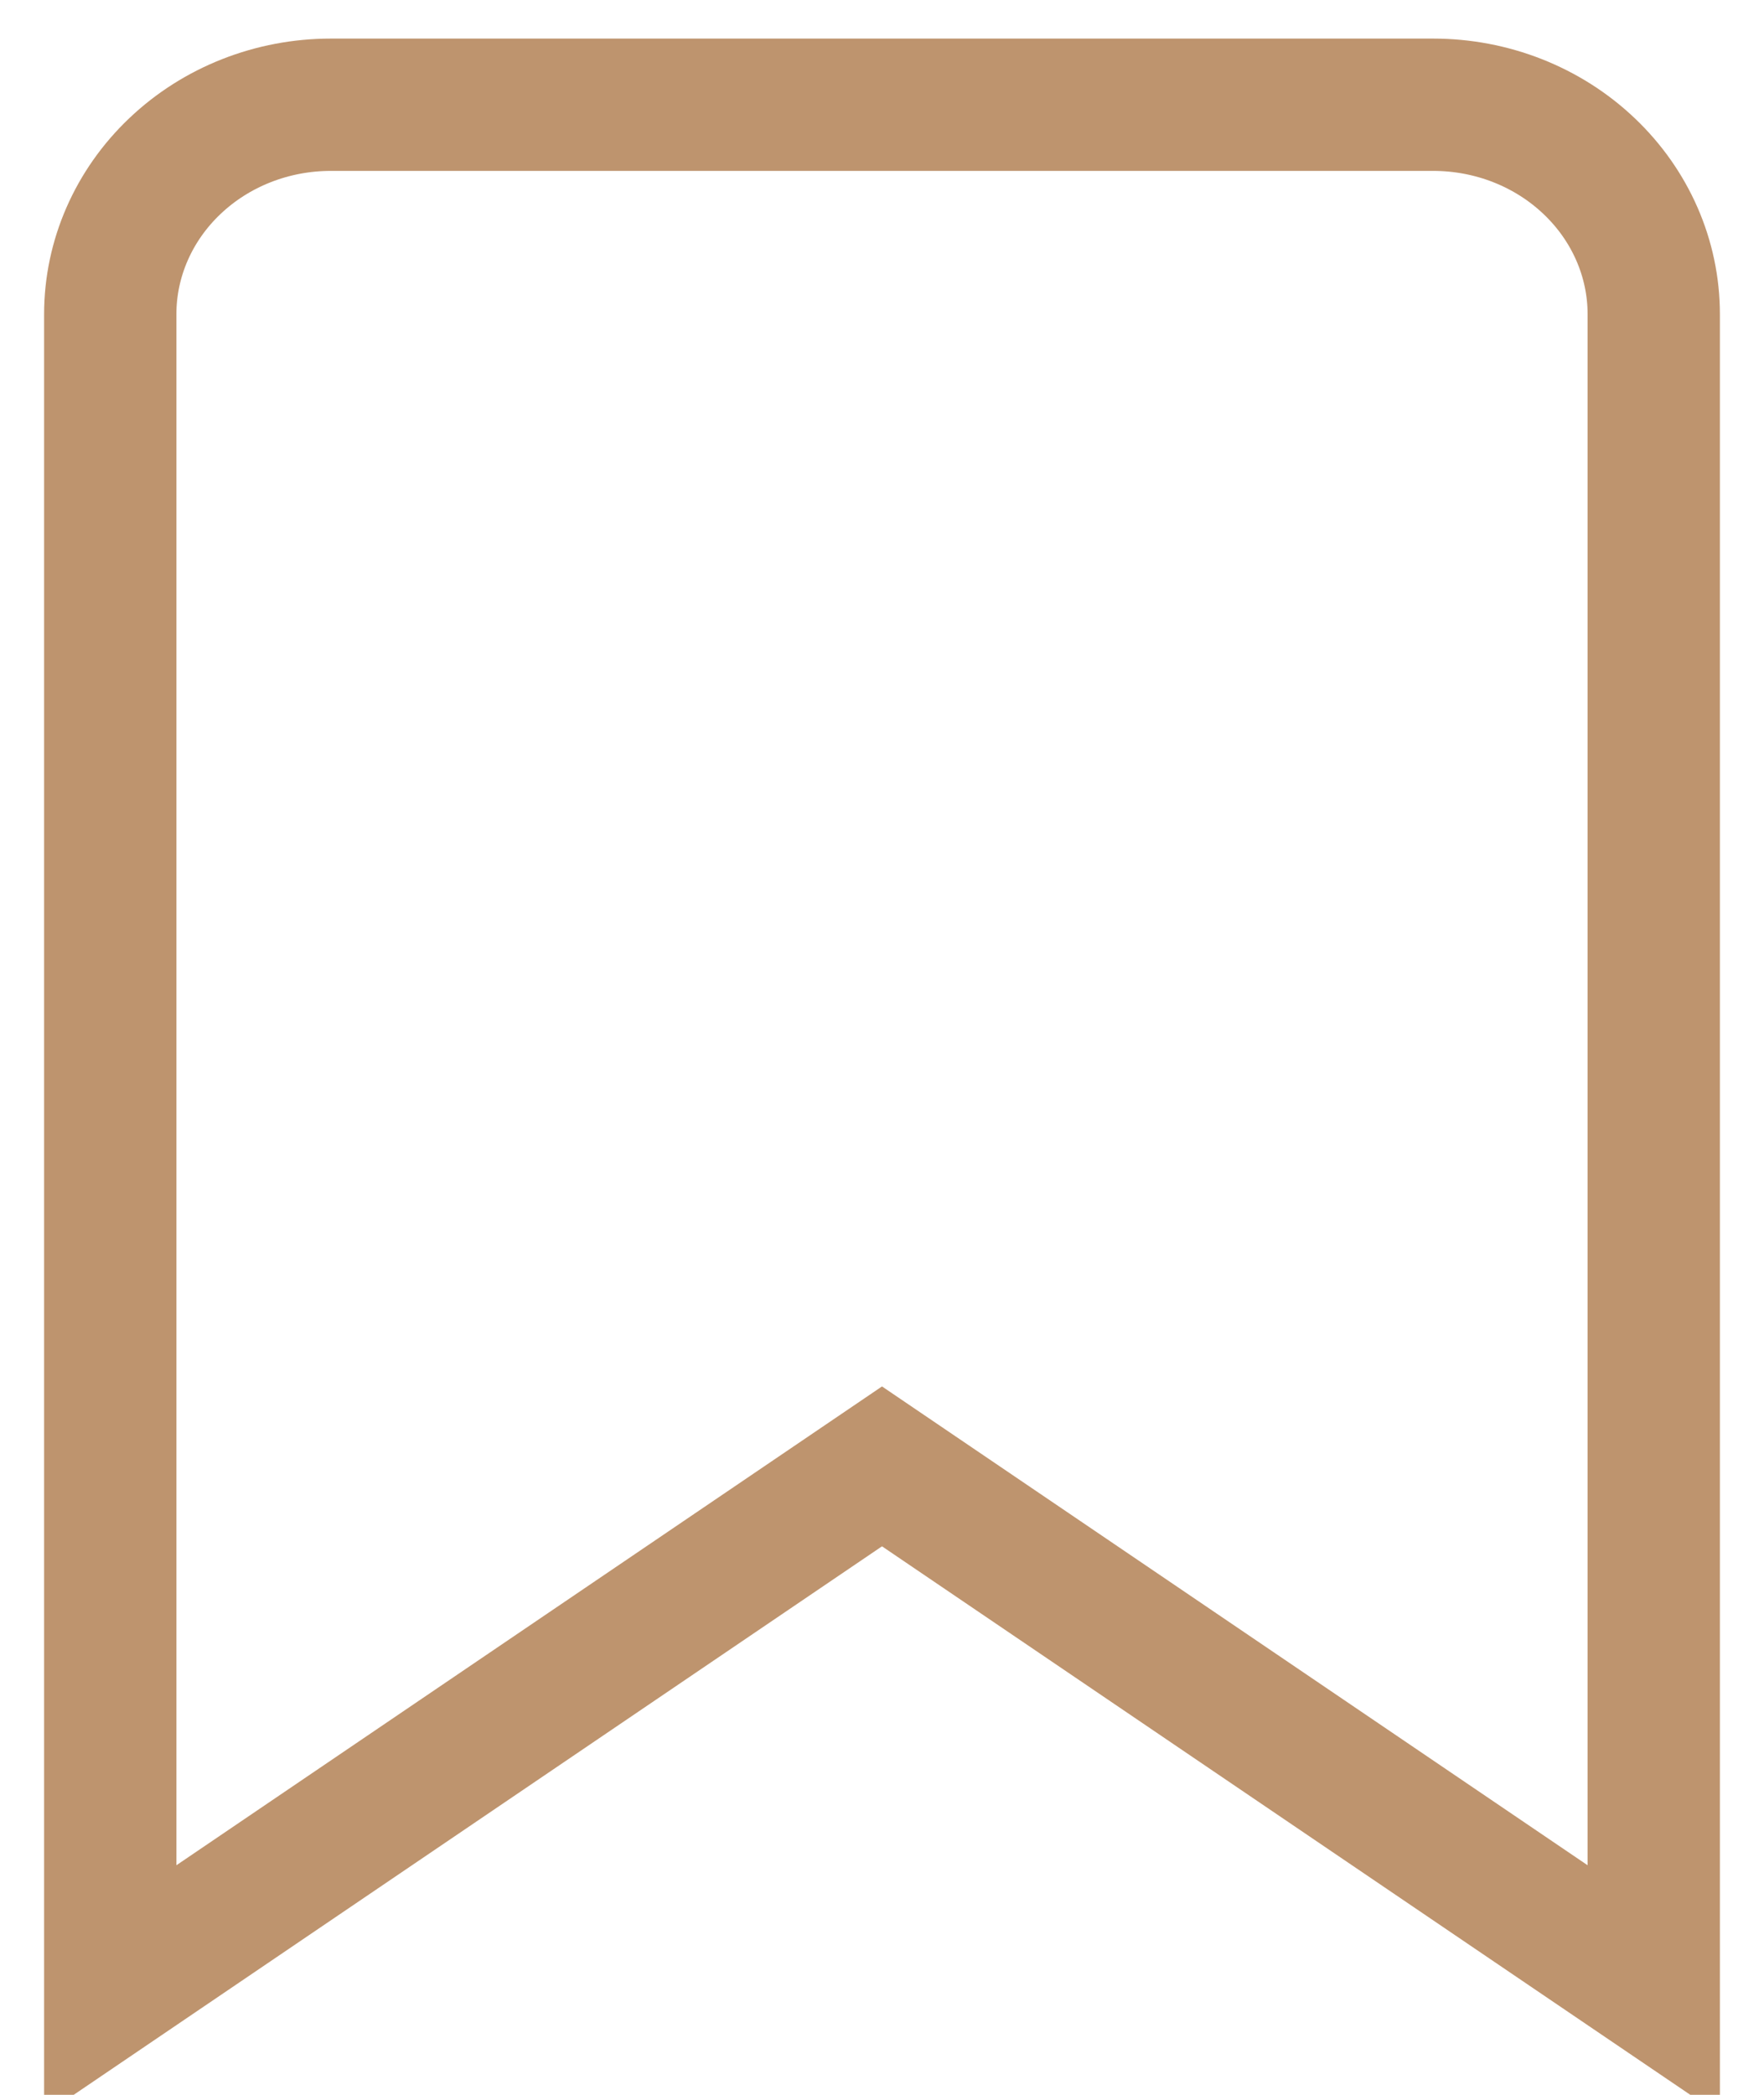 <?xml version="1.0" encoding="UTF-8"?> <svg xmlns="http://www.w3.org/2000/svg" width="16" height="19" viewBox="0 0 16 19" fill="none"> <g clip-path="url(#clip0_470_134)"> <path d="M15 18.05L8 13.3L1 18.05V2.85C1 2.346 1.211 1.863 1.586 1.507C1.961 1.15 2.47 0.95 3 0.95H13C13.53 0.95 14.039 1.15 14.414 1.507C14.789 1.863 15 2.346 15 2.85V18.05Z" stroke="#BE946E" stroke-width="1.2" stroke-linecap="round"></path> </g> <defs> <clipPath id="clip0_470_134"> <rect width="16" height="19" fill="white"></rect> </clipPath> </defs> </svg> 